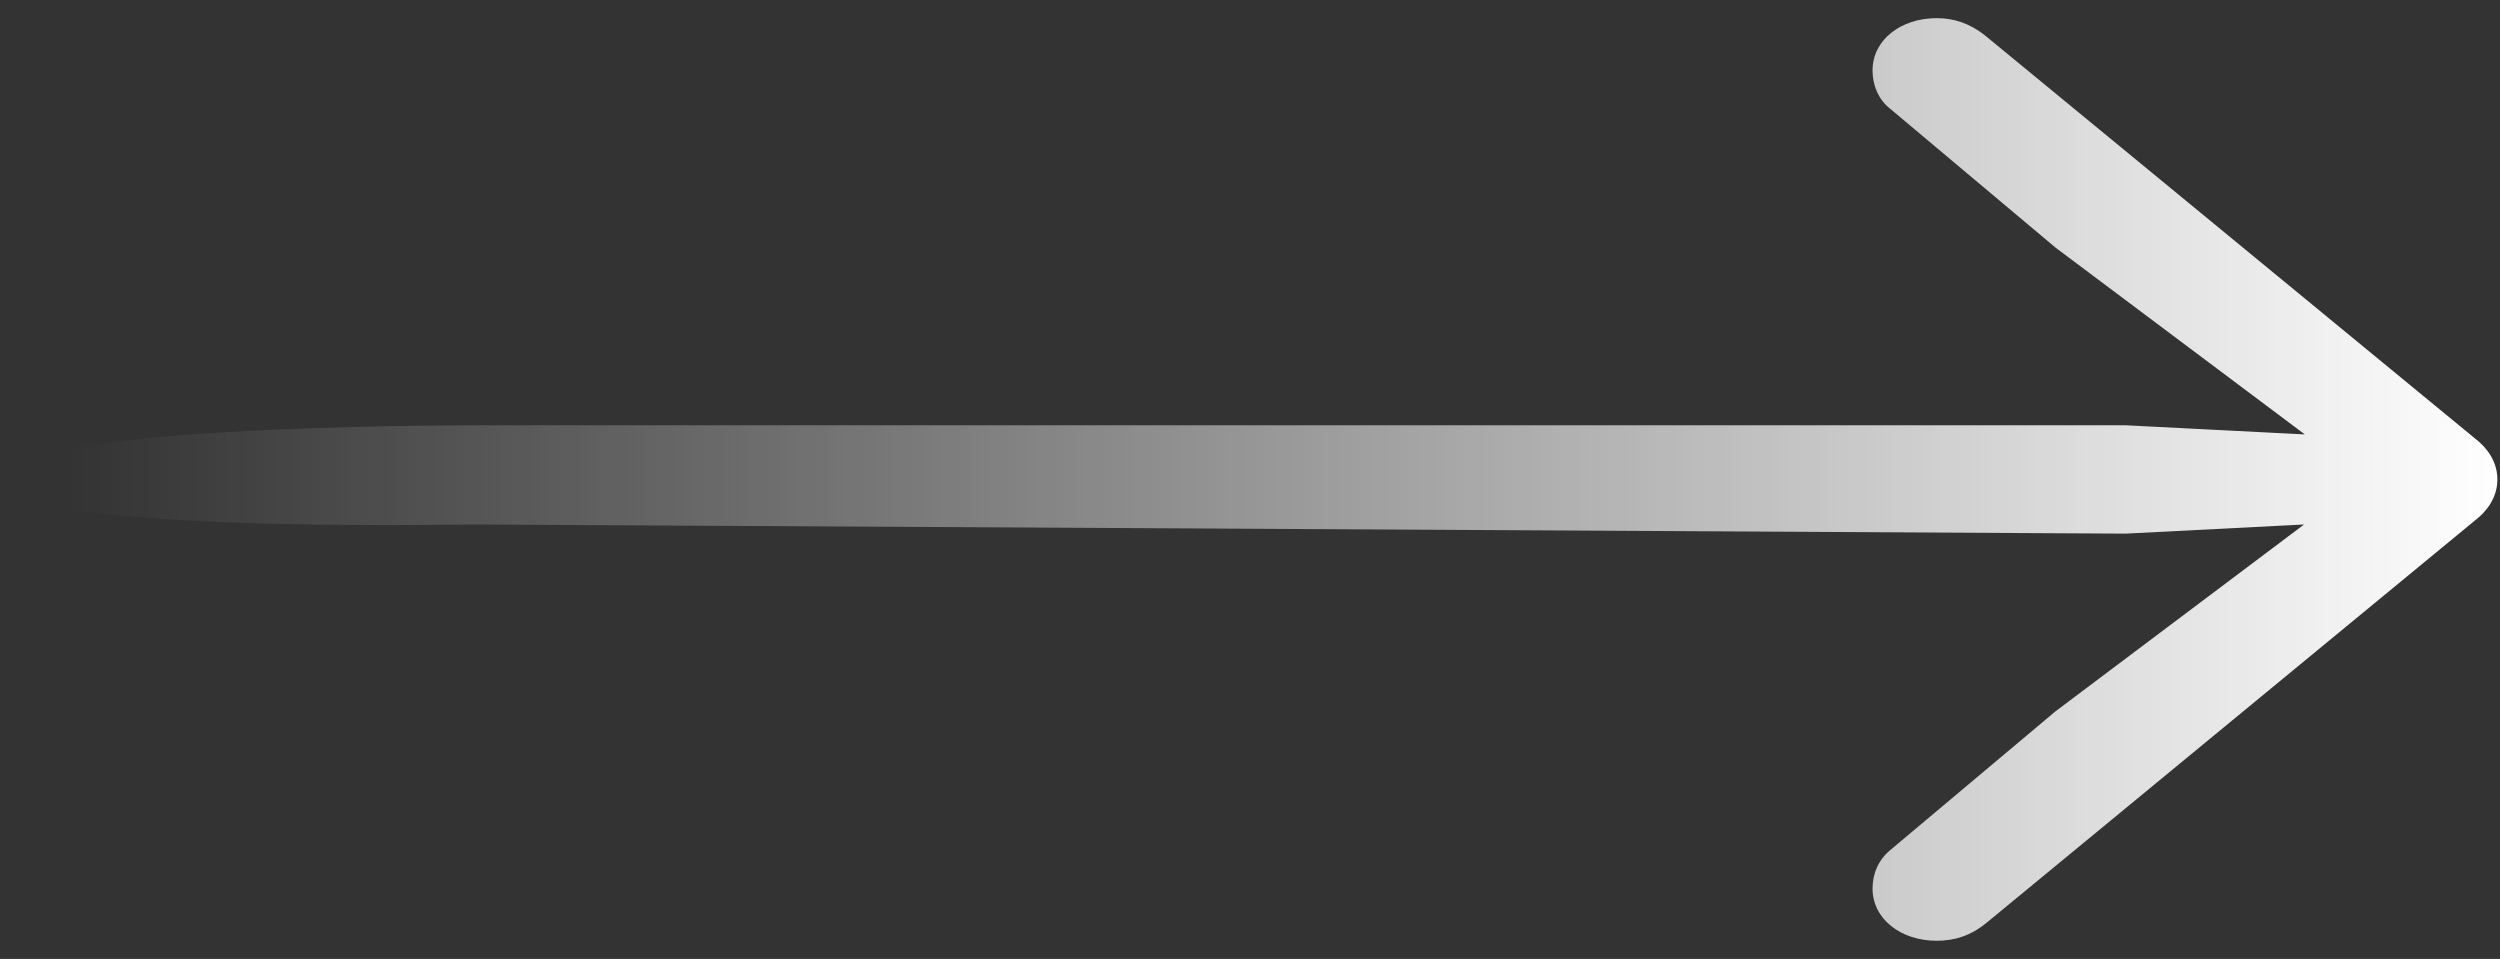 <svg xmlns="http://www.w3.org/2000/svg" width="73" height="28" viewBox="0 0 73 28" fill="none"><rect x="0" y="0" width="73" height="28" fill="#333333" stroke="none"/><path d="M72.923 14C72.923 14.444 72.708 14.853 72.277 15.191L58.017 26.937C57.543 27.328 57.069 27.47 56.552 27.47C55.497 27.47 54.678 26.83 54.678 25.942C54.678 25.515 54.851 25.107 55.196 24.822L60.02 20.771L67.279 15.315L62.067 15.582L13.829 15.315C12.731 15.315 0.223 15.582 0.078 14C-0.067 12.418 13.055 12.418 14.153 12.418H62.067L67.301 12.685L60.02 7.229L55.196 3.178C54.851 2.911 54.678 2.485 54.678 2.058C54.678 1.17 55.497 0.53 56.552 0.53C57.069 0.53 57.522 0.69 57.953 1.027L72.277 12.809C72.708 13.147 72.923 13.556 72.923 14Z" fill="url(#paint0_linear_302_1055)"></path><defs><linearGradient id="paint0_linear_302_1055" x1="73" y1="14" x2="2" y2="14" gradientUnits="userSpaceOnUse"><stop stop-color="white"></stop><stop offset="1" stop-color="white" stop-opacity="0"></stop></linearGradient></defs></svg>